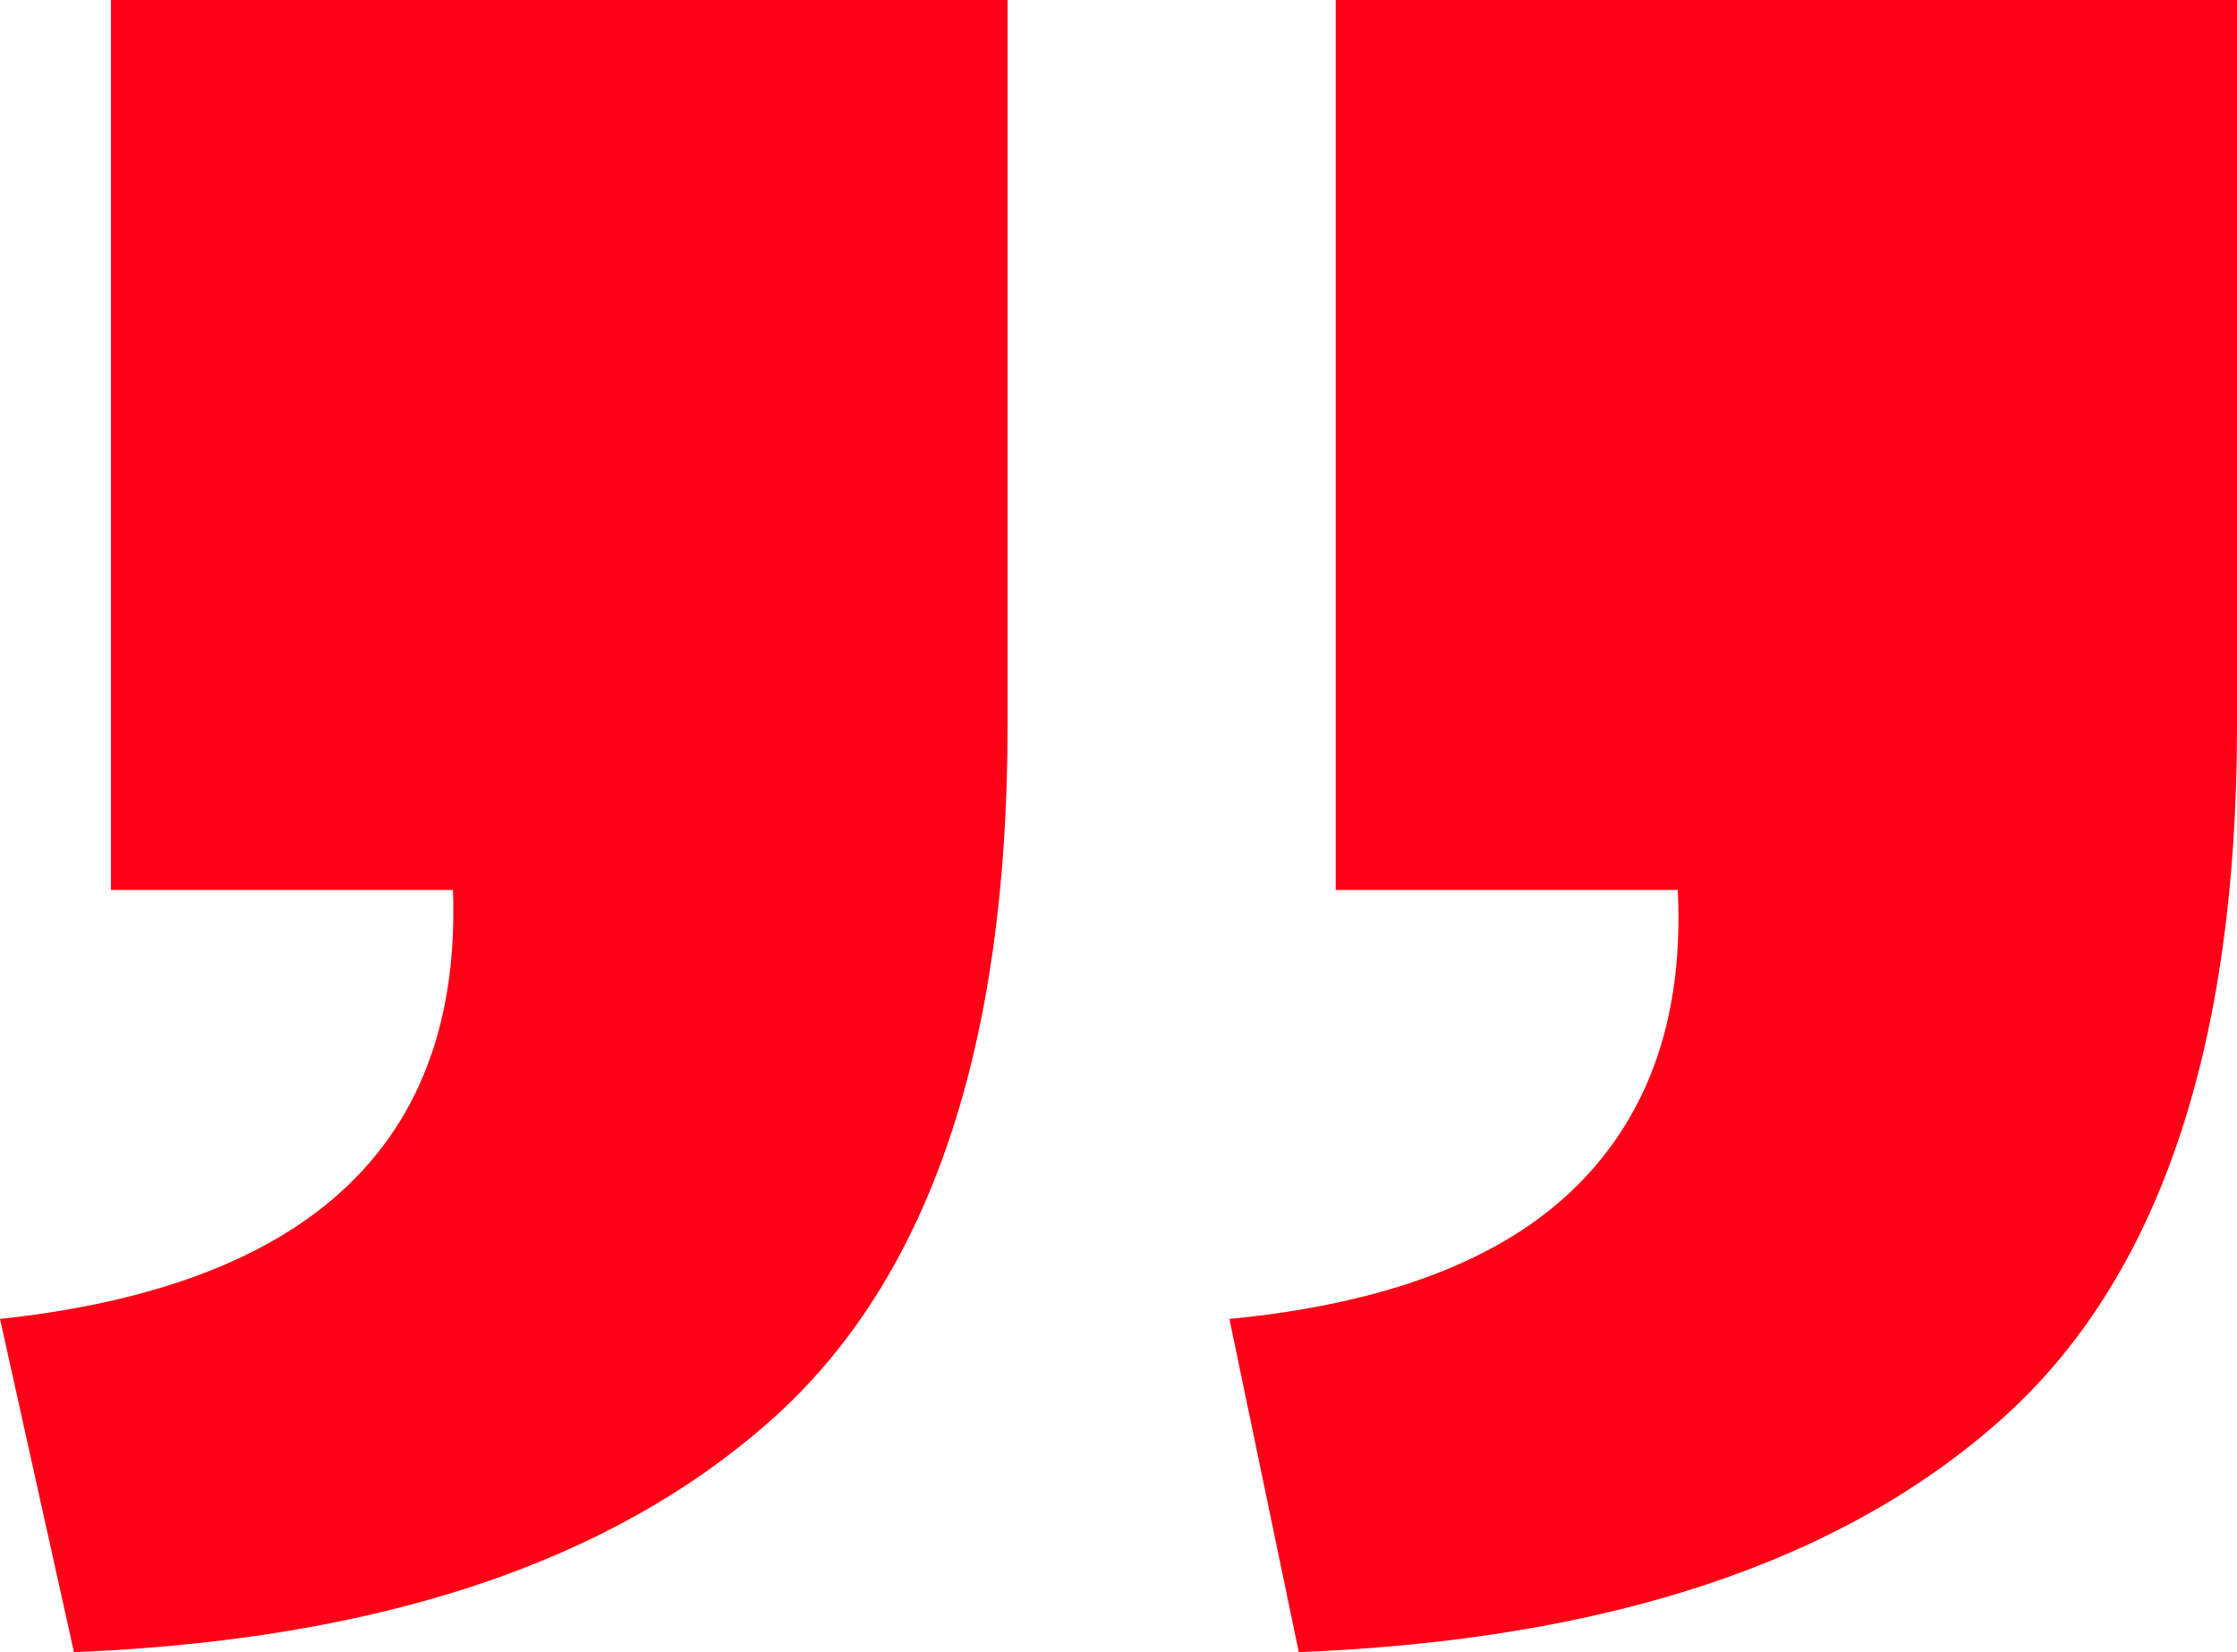 <svg width="65" height="48" viewBox="0 0 65 48" fill="none" xmlns="http://www.w3.org/2000/svg">
<path d="M29.277 0L29.277 21.083C29.277 30.453 26.994 37.171 22.428 41.238C17.772 45.392 11.012 47.646 2.149 48L0 38.32C9.043 37.348 13.43 33.193 13.161 25.856H3.223L3.223 0H29.277ZM65 0V21.083C65 30.453 62.717 37.171 58.151 41.238C53.495 45.392 46.691 47.646 37.738 48L35.723 38.32C40.289 37.879 43.647 36.597 45.795 34.475C47.944 32.354 48.929 29.481 48.75 25.856H38.812L38.812 0H65Z" fill="#FF0016"/>
</svg>
